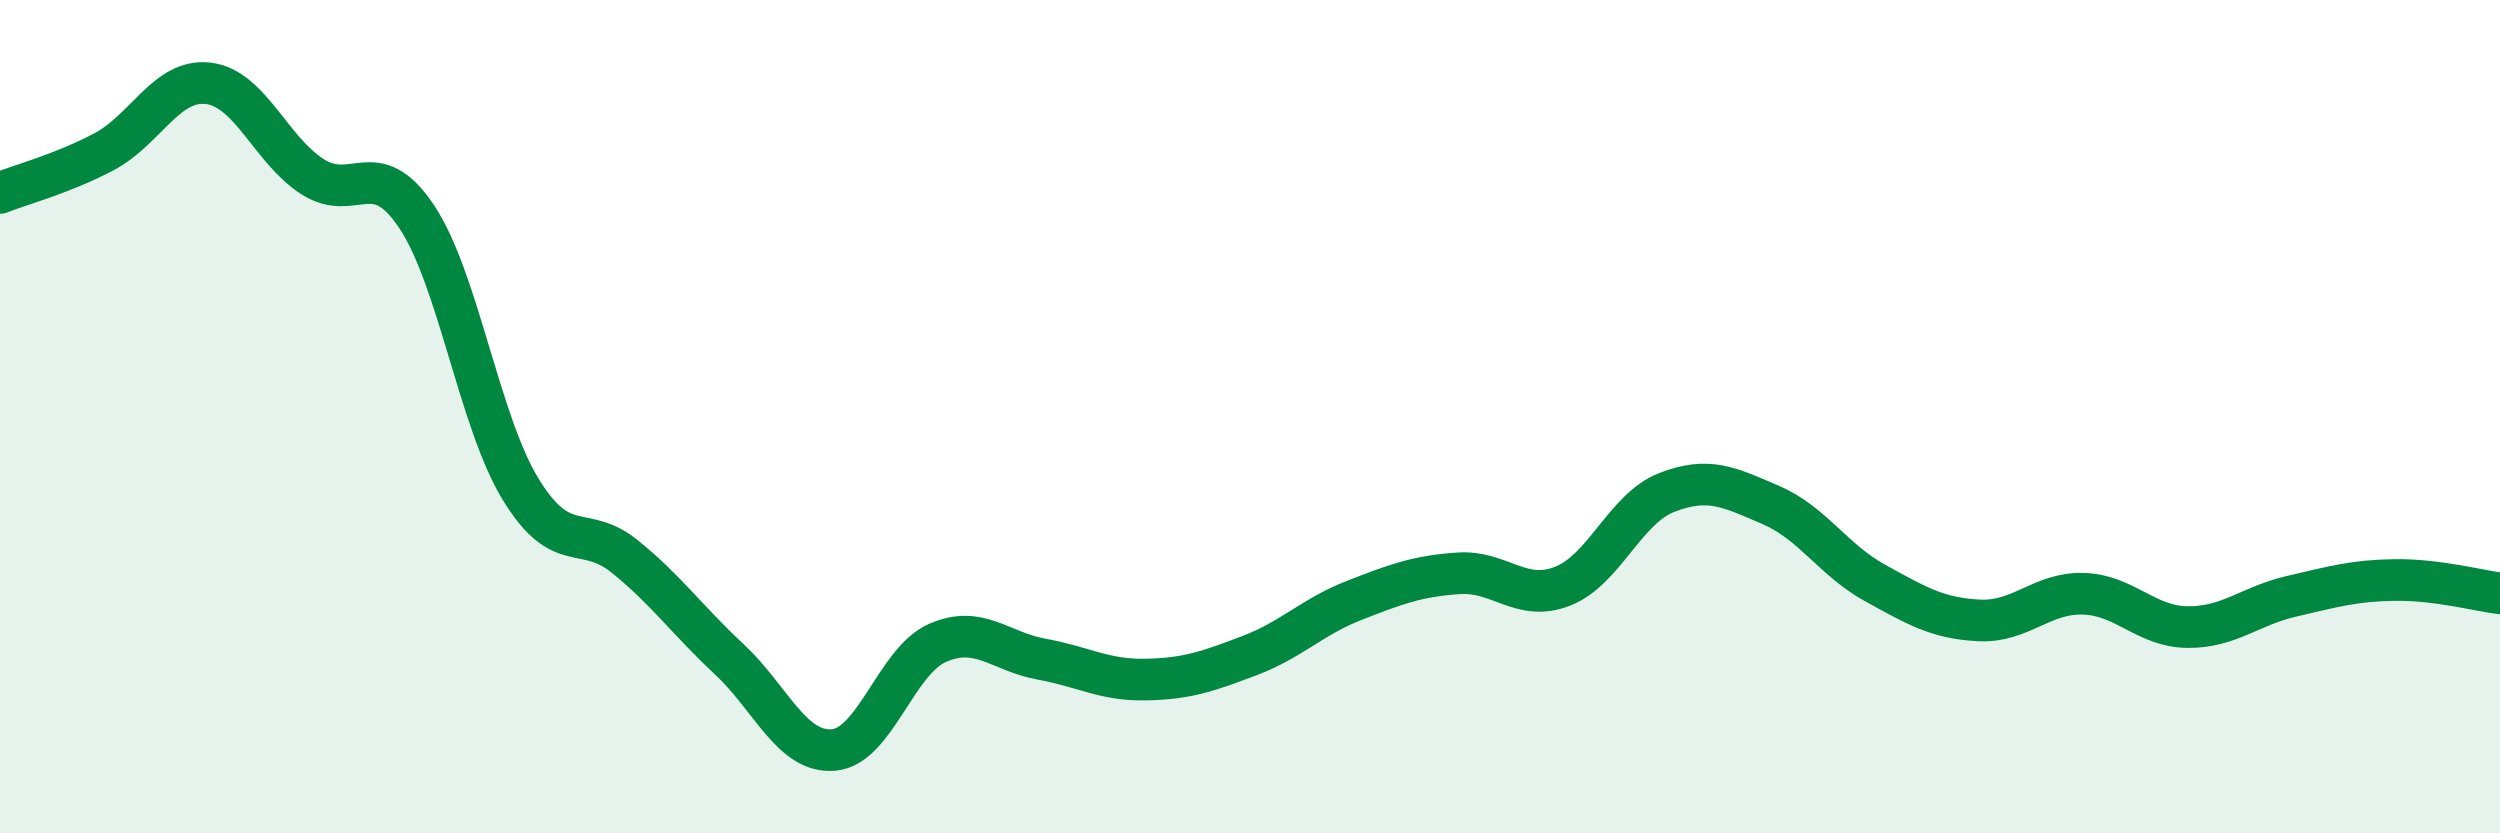 
    <svg width="60" height="20" viewBox="0 0 60 20" xmlns="http://www.w3.org/2000/svg">
      <path
        d="M 0,4.63 C 0.5,4.43 1.5,4.17 2.5,3.64 C 3.5,3.11 4,1.88 5,2 C 6,2.12 6.5,3.6 7.5,4.24 C 8.5,4.88 9,3.7 10,5.2 C 11,6.7 11.5,10.12 12.5,11.75 C 13.5,13.38 14,12.55 15,13.36 C 16,14.17 16.5,14.89 17.5,15.82 C 18.5,16.75 19,18.08 20,18 C 21,17.92 21.5,15.87 22.5,15.43 C 23.5,14.99 24,15.64 25,15.82 C 26,16 26.5,16.33 27.5,16.31 C 28.5,16.29 29,16.11 30,15.73 C 31,15.35 31.5,14.8 32.5,14.41 C 33.5,14.02 34,13.83 35,13.76 C 36,13.69 36.5,14.46 37.5,14.07 C 38.5,13.68 39,12.21 40,11.82 C 41,11.43 41.5,11.69 42.5,12.12 C 43.5,12.55 44,13.44 45,13.99 C 46,14.54 46.5,14.84 47.5,14.89 C 48.5,14.94 49,14.22 50,14.25 C 51,14.28 51.5,15.04 52.5,15.05 C 53.5,15.06 54,14.54 55,14.31 C 56,14.08 56.5,13.93 57.5,13.92 C 58.5,13.91 59.5,14.18 60,14.24L60 20L0 20Z"
        fill="#008740"
        opacity="0.1"
        stroke-linecap="round"
        stroke-linejoin="round"
      />
      <path
        d="M 0,4.63 C 0.5,4.43 1.5,4.17 2.5,3.64 C 3.5,3.11 4,1.88 5,2 C 6,2.12 6.5,3.6 7.5,4.24 C 8.5,4.88 9,3.7 10,5.2 C 11,6.7 11.5,10.12 12.5,11.75 C 13.5,13.38 14,12.55 15,13.36 C 16,14.17 16.5,14.89 17.5,15.82 C 18.5,16.75 19,18.08 20,18 C 21,17.92 21.5,15.87 22.5,15.43 C 23.5,14.99 24,15.64 25,15.82 C 26,16 26.5,16.33 27.5,16.31 C 28.5,16.29 29,16.11 30,15.73 C 31,15.35 31.5,14.8 32.5,14.41 C 33.5,14.02 34,13.83 35,13.76 C 36,13.69 36.5,14.46 37.5,14.07 C 38.5,13.68 39,12.21 40,11.82 C 41,11.43 41.5,11.69 42.5,12.12 C 43.5,12.55 44,13.44 45,13.99 C 46,14.54 46.5,14.84 47.5,14.89 C 48.5,14.94 49,14.22 50,14.25 C 51,14.28 51.5,15.04 52.5,15.05 C 53.5,15.06 54,14.54 55,14.31 C 56,14.08 56.5,13.93 57.5,13.92 C 58.5,13.91 59.5,14.18 60,14.24"
        stroke="#008740"
        stroke-width="1"
        fill="none"
        stroke-linecap="round"
        stroke-linejoin="round"
      />
    </svg>
  